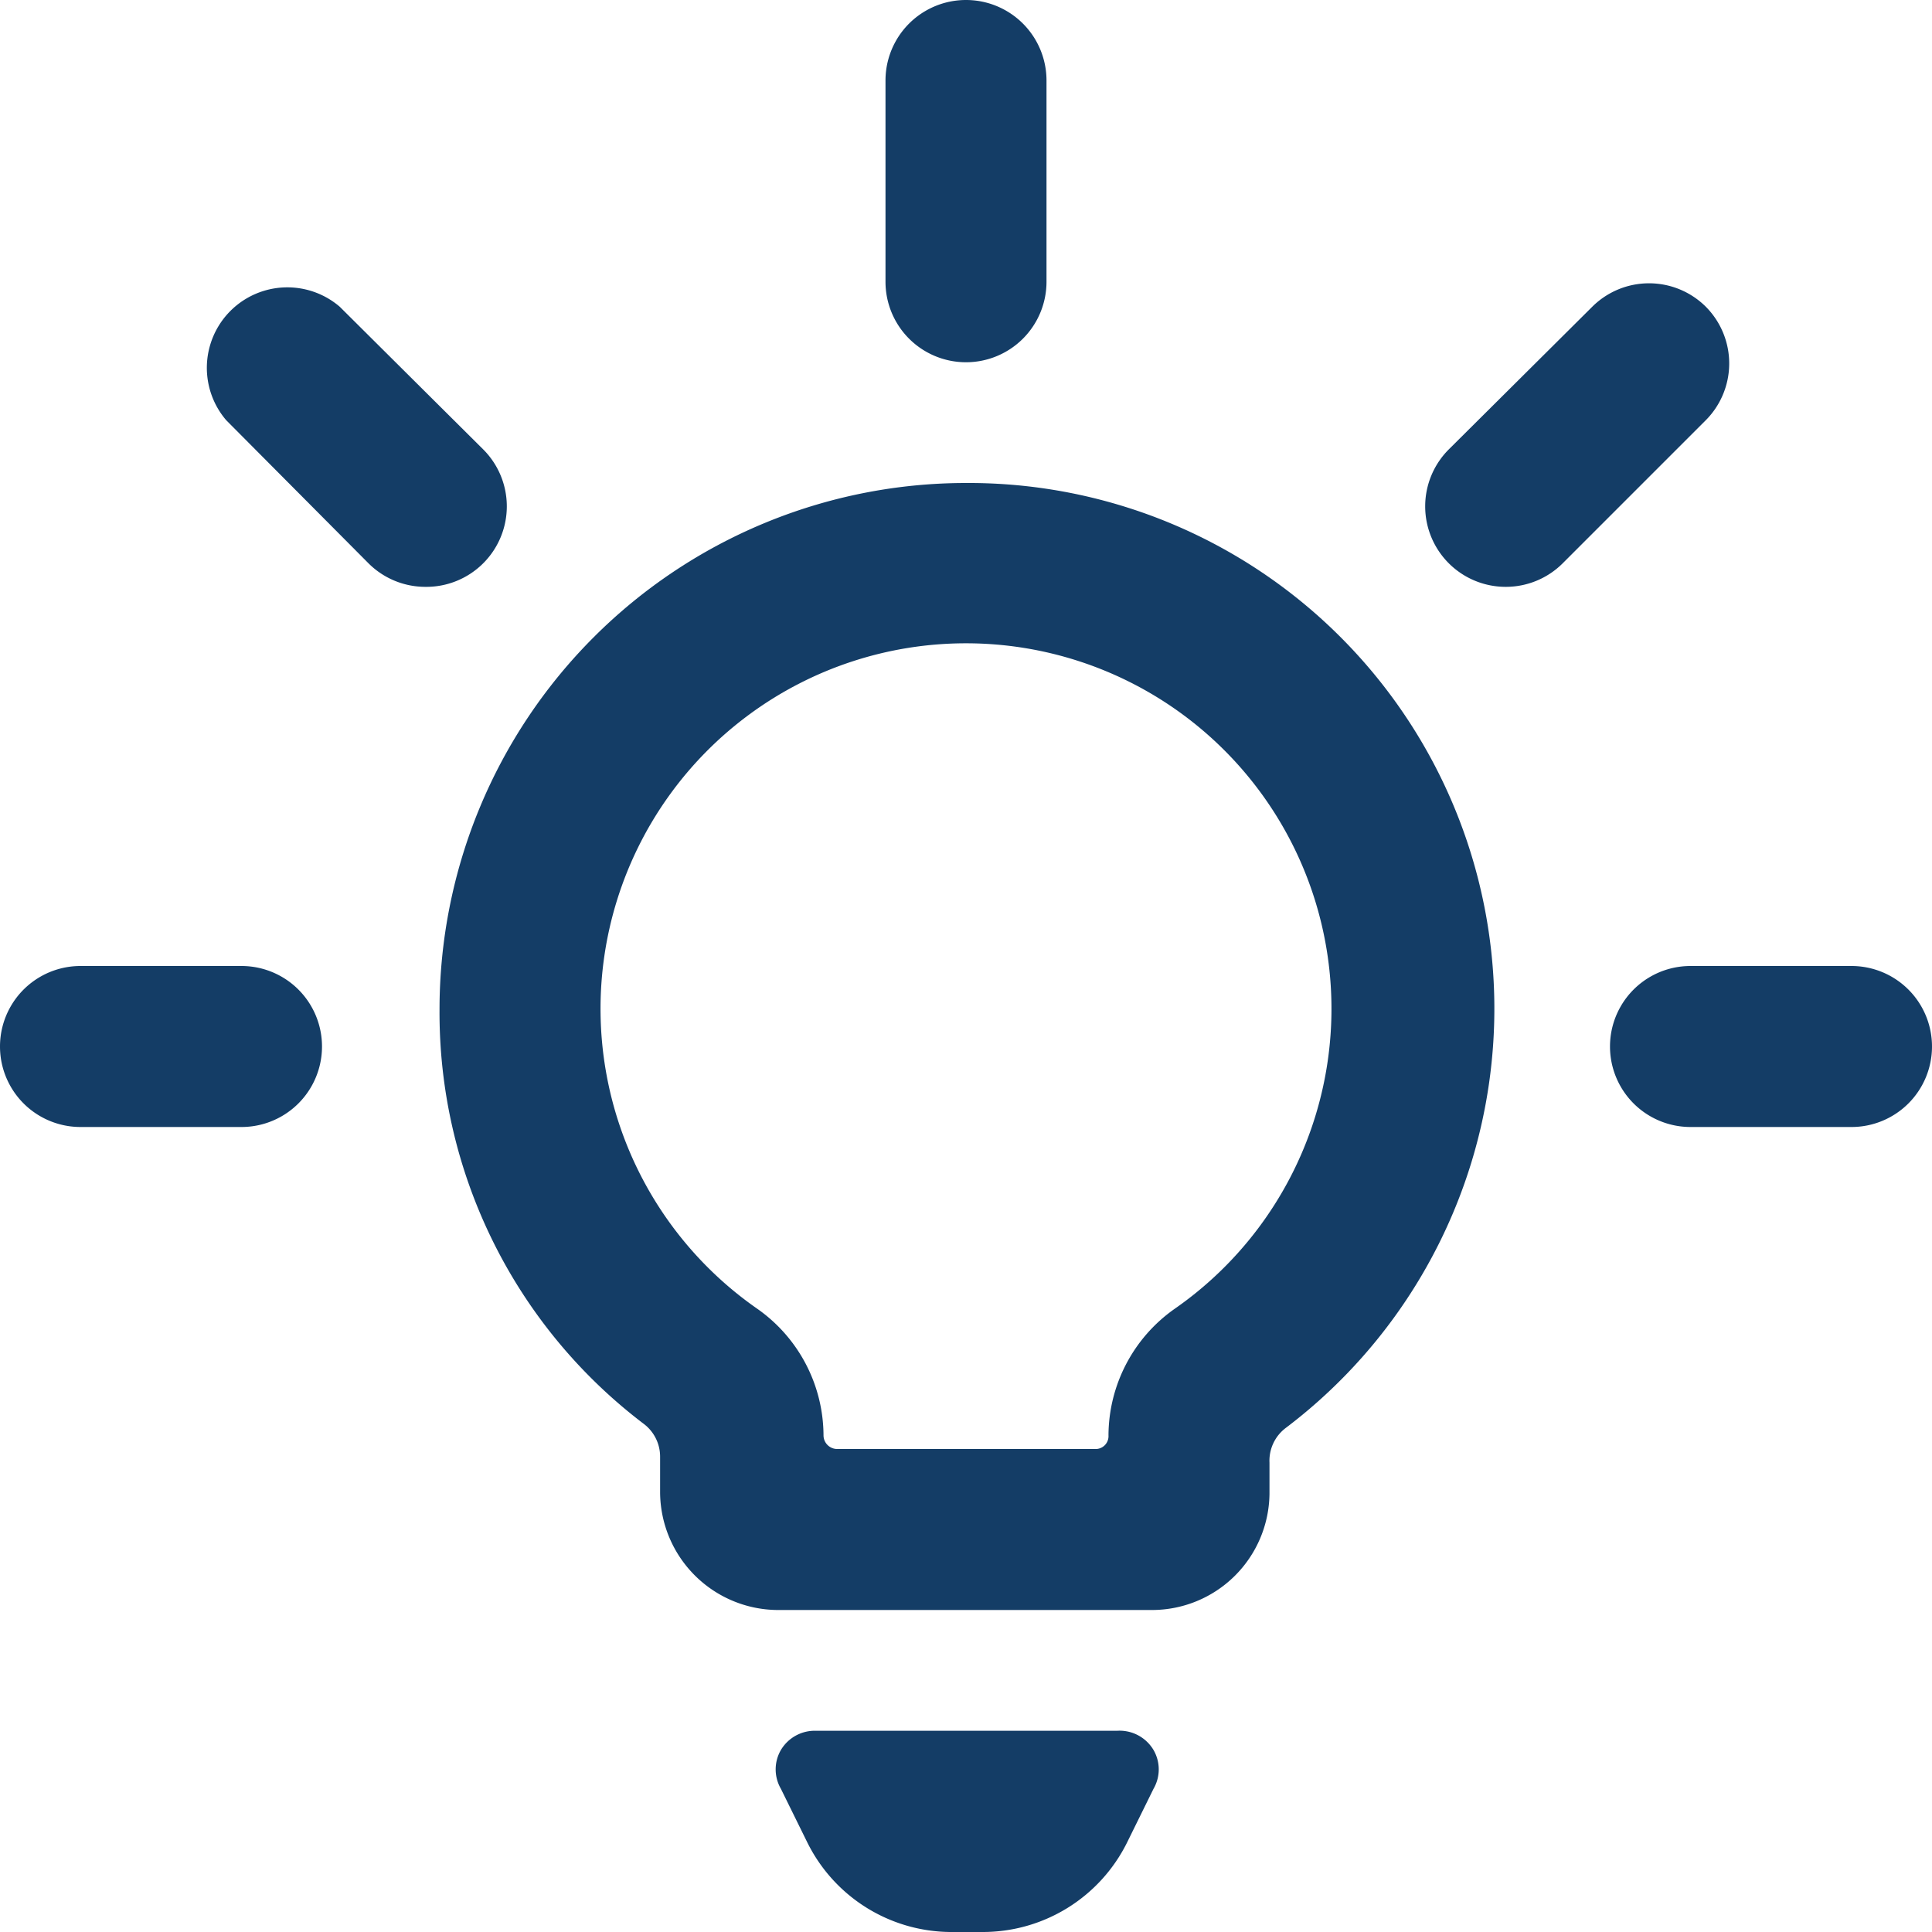 <svg width="120" height="120" id="Light-Bulb-Shine-Alternate--Streamline-Streamline-3.0" viewBox="0 0 120 120" xmlns="http://www.w3.org/2000/svg"><desc>    Light Bulb Shine Alternate Streamline Icon: https://streamlinehq.com  </desc><g><path stroke-width="5" fill="#143d66" d="M69.4 107.5h-18.8a2.45 2.45 0 0 0 -2.1 1.2 2.4 2.4 0 0 0 0 2.4l1.65 3.35A10 10 0 0 0 59 120h2a10 10 0 0 0 9 -5.55l1.65 -3.35a2.4 2.4 0 0 0 0 -2.4 2.45 2.45 0 0 0 -2.25 -1.2Z"></path><path stroke-width="5" fill="#143d66" d="M60 22.5a5 5 0 0 0 5 -5V5a5 5 0 0 0 -10 0v12.5a5 5 0 0 0 5 5Z"></path><path stroke-width="5" fill="#143d66" d="M105.95 19.05a5 5 0 0 0 -7.05 0L90 27.9A5 5 0 0 0 90 35a5 5 0 0 0 3.55 1.45 5 5 0 0 0 3.5 -1.45l8.85 -8.85a5 5 0 0 0 0.05 -7.1Z"></path><path stroke-width="5" fill="#143d66" d="M120 65a5 5 0 0 0 -5 -5h-10a5 5 0 0 0 0 10h10a5 5 0 0 0 5 -5Z"></path><path stroke-width="5" fill="#143d66" d="M30 27.9 21.1 19.05a5 5 0 0 0 -7.05 7.05L22.9 35a5 5 0 0 0 3.5 1.45A5 5 0 0 0 30 35a5 5 0 0 0 0 -7.1Z"></path><path stroke-width="5" fill="#143d66" d="M15 60H5a5 5 0 0 0 0 10h10a5 5 0 0 0 0 -10Z"></path><path stroke-width="5" fill="#143d66" d="M60 30a32.7 32.7 0 0 0 -32.7 32.7A32.05 32.05 0 0 0 40 88.45a2.55 2.55 0 0 1 1 2v2.25A7.35 7.35 0 0 0 48.45 100h23.1a7.3 7.3 0 0 0 7.3 -7.2s0 0 0 -1.95a2.55 2.55 0 0 1 1 -2.15A32.65 32.65 0 0 0 60 30Zm12.95 51.3a9.65 9.65 0 0 0 -4.1 7.85 0.8 0.8 0 0 1 -0.85 0.85h-16a0.85 0.85 0 0 1 -0.85 -0.85 9.65 9.65 0 0 0 -4.1 -7.85 22.7 22.7 0 1 1 25.9 0Z"></path></g></svg>